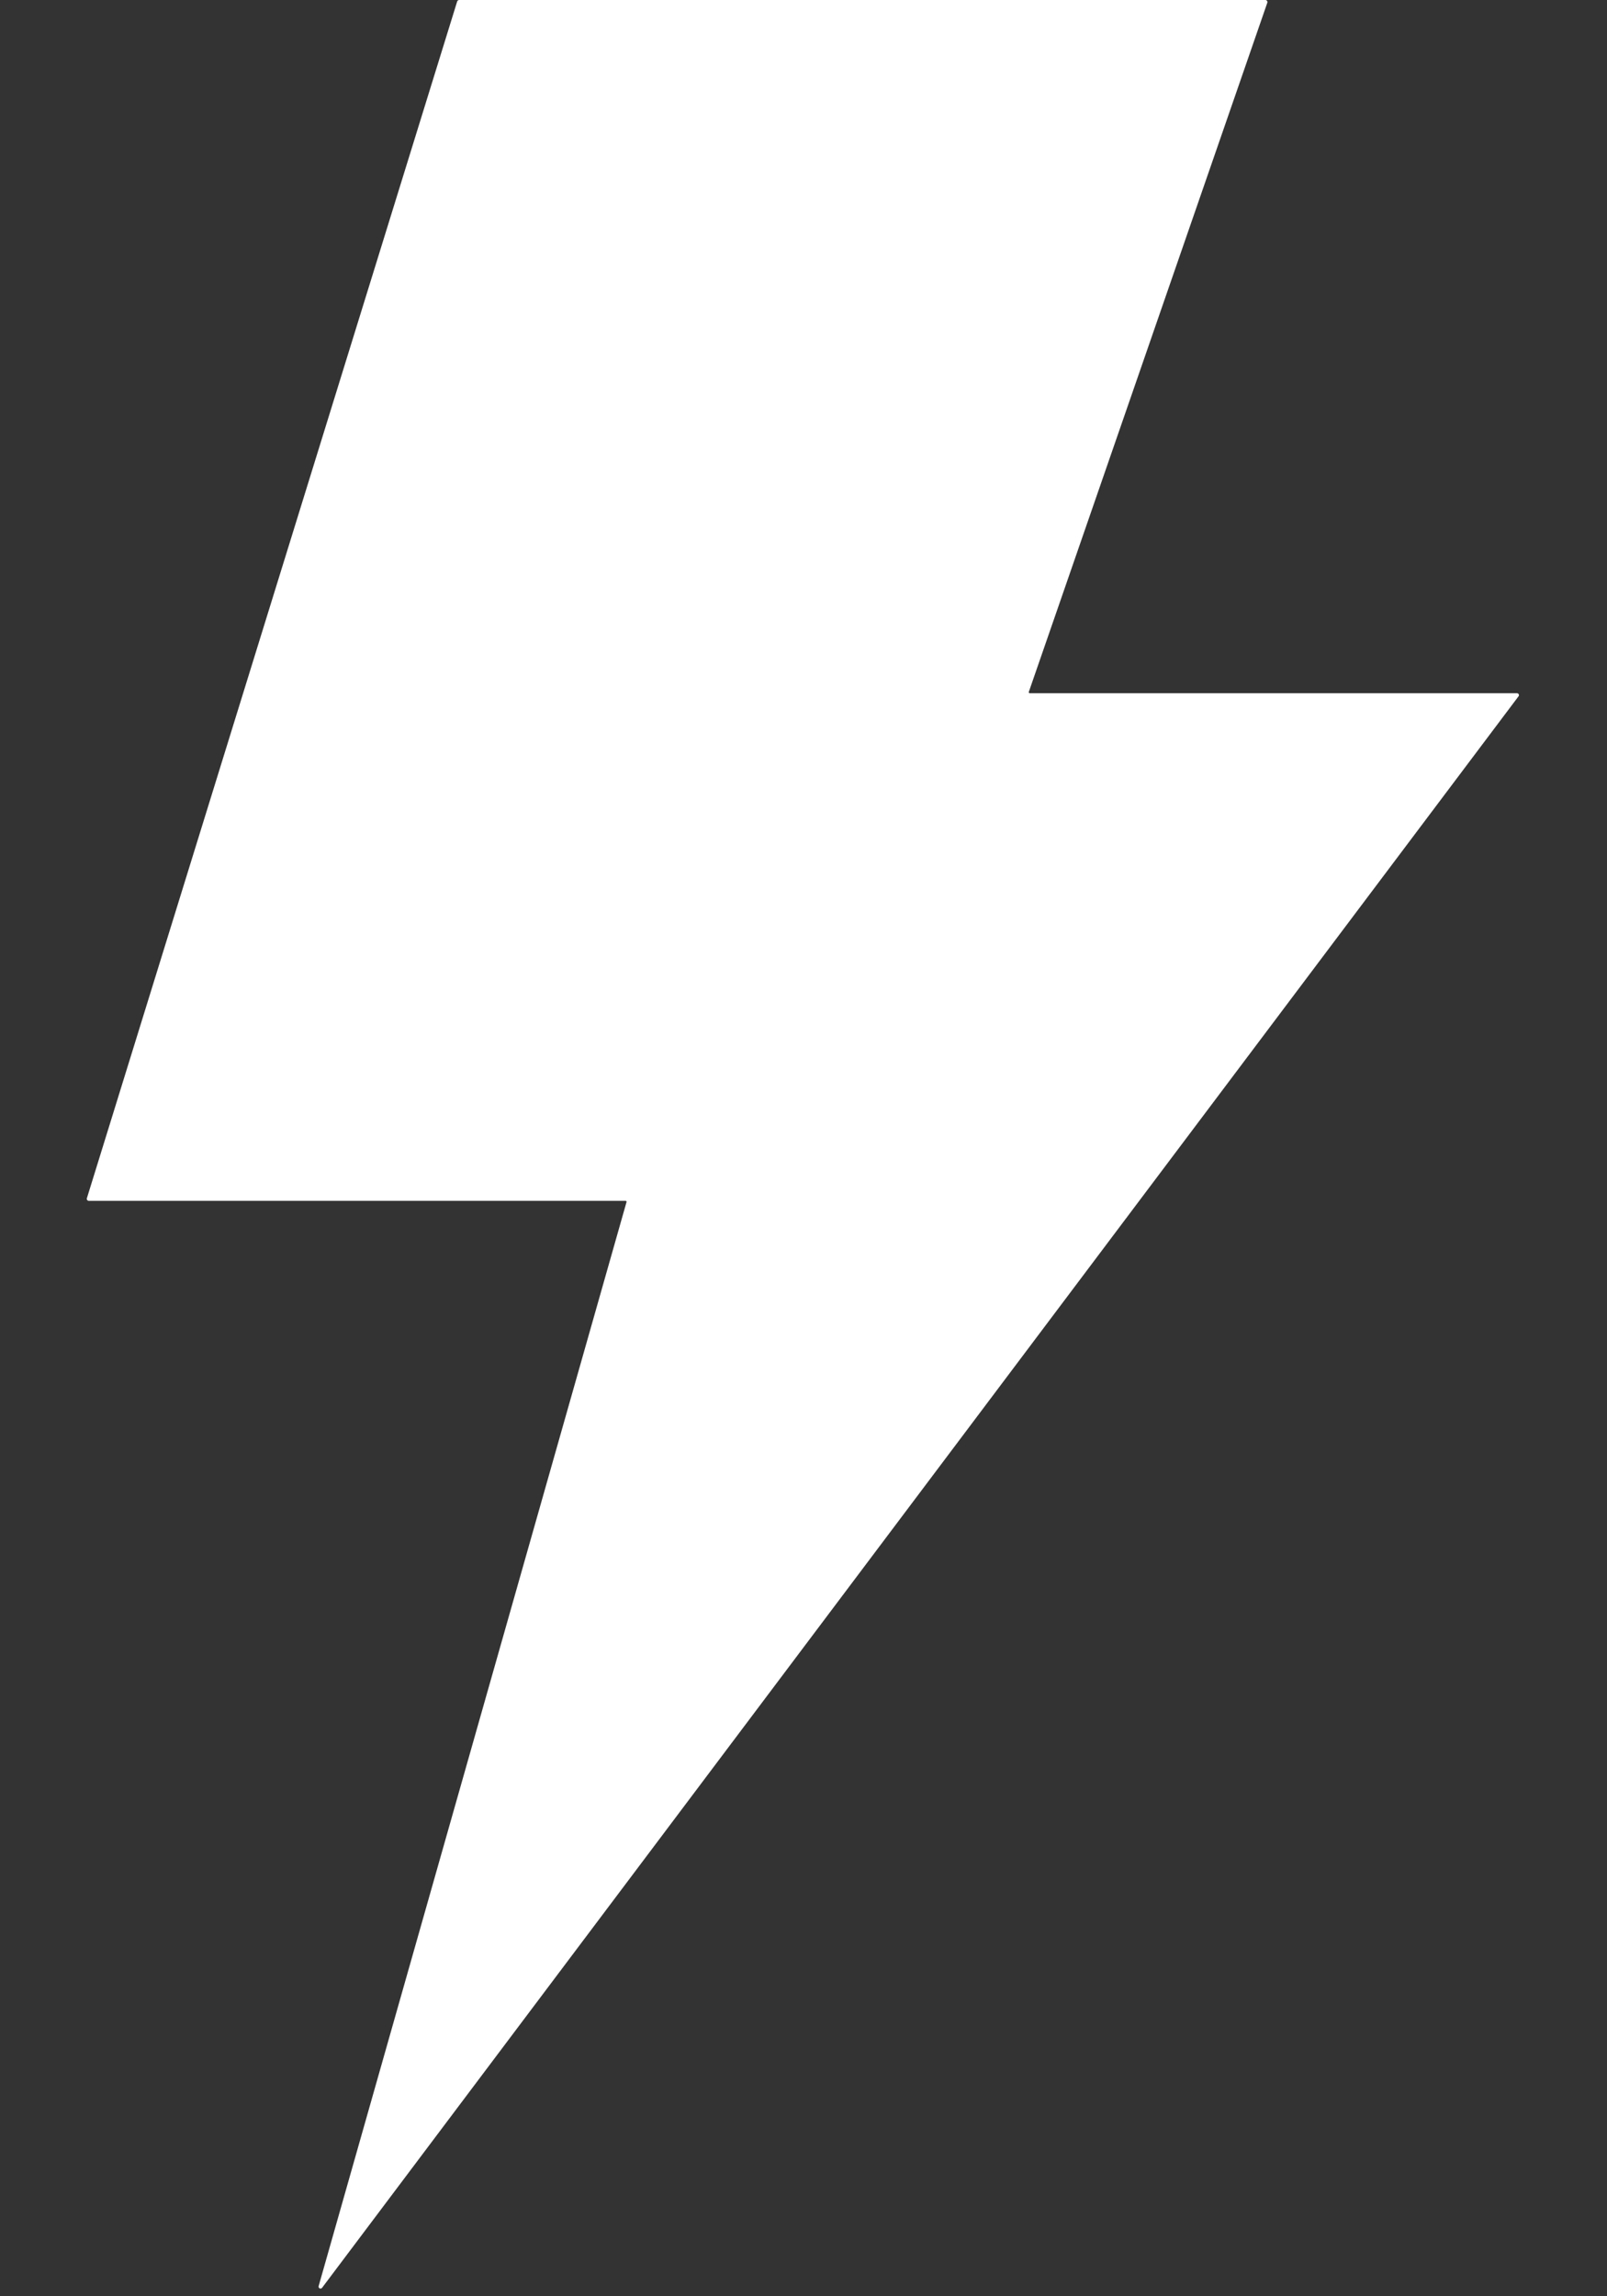 <svg width="14" height="20" viewBox="0 0 14 20" fill="none" xmlns="http://www.w3.org/2000/svg">
<rect x="0" y="0" width="14" height="20" fill="#333333" stroke="none"/>
<path fill-rule="evenodd" clip-rule="evenodd" d="M11.041 0.023C11.044 0.012 11.036 0 11.024 0H4C3.992 0 3.986 0.005 3.983 0.012L0.757 10.436C0.753 10.447 0.762 10.459 0.773 10.459H5.45C5.456 10.459 5.46 10.464 5.458 10.47L2.776 19.911C2.771 19.93 2.795 19.941 2.806 19.926L13.229 6.065C13.238 6.054 13.23 6.038 13.216 6.038H8.971C8.965 6.038 8.961 6.032 8.963 6.026L11.041 0.023Z" fill="white"/>
</svg>
